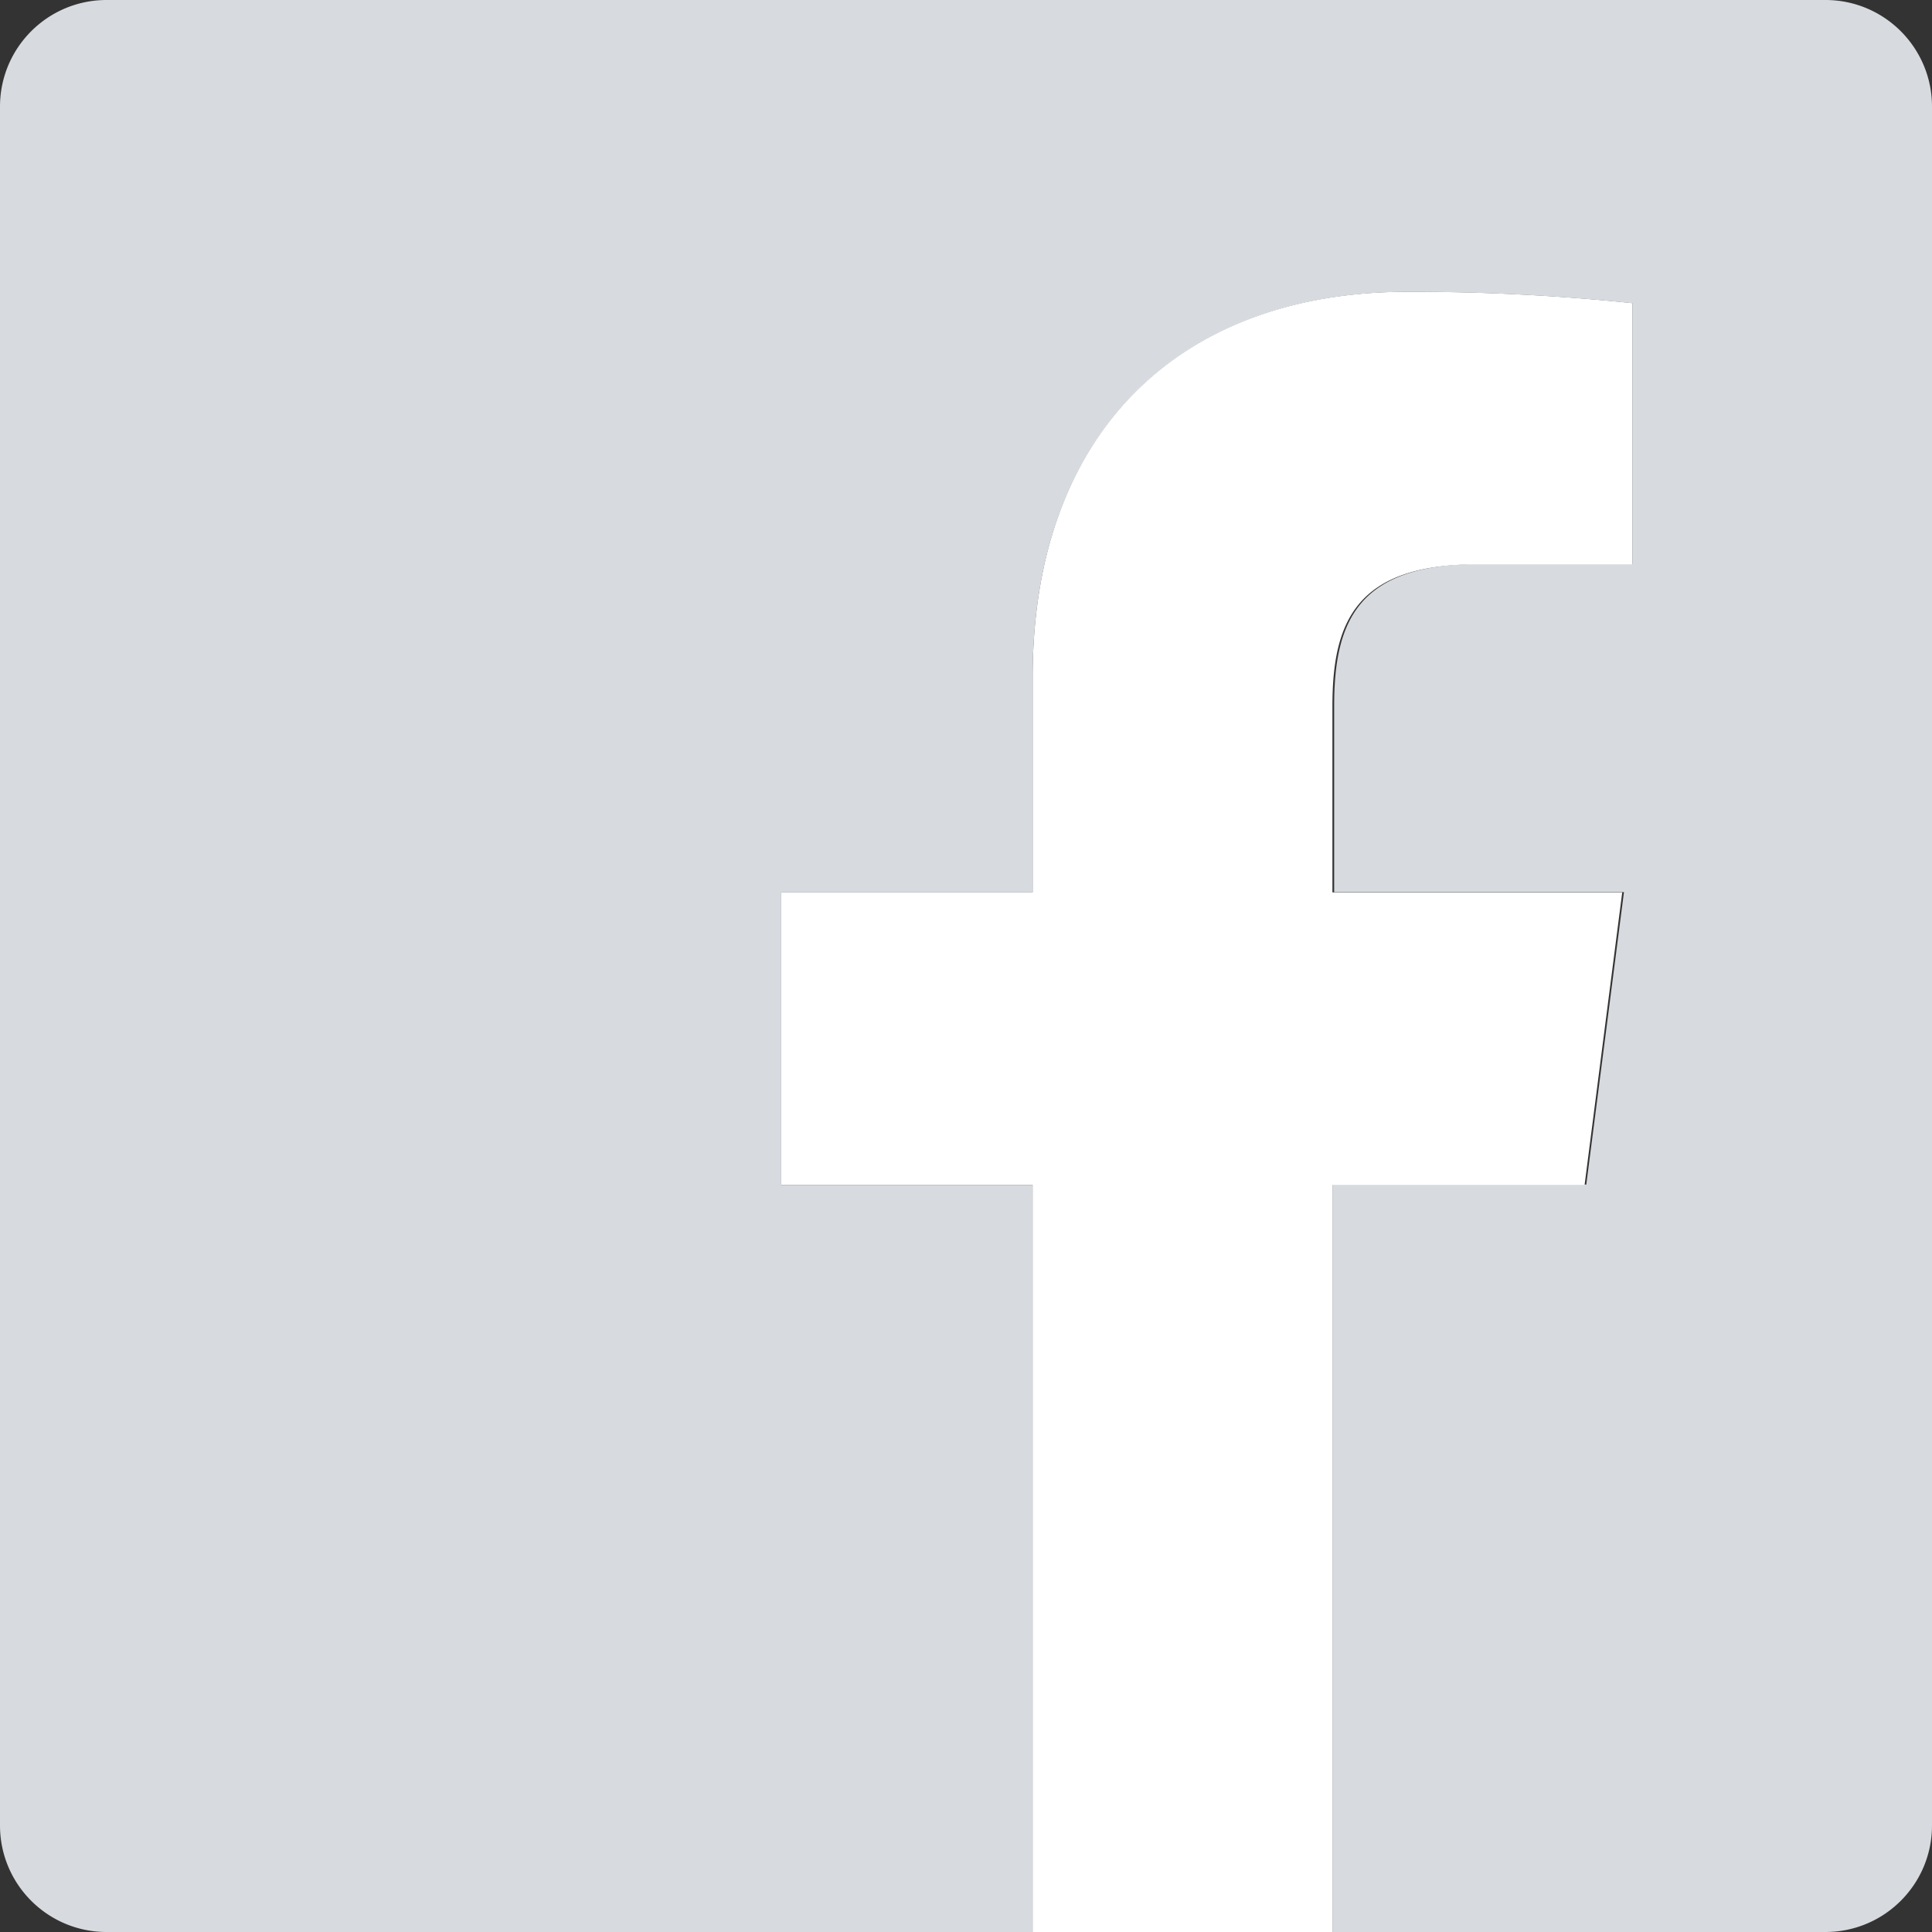 <svg xmlns="http://www.w3.org/2000/svg" width="32" height="32" fill="none" viewBox="0 0 32 32"><rect x="0" y="0" width="32" height="32" fill="#333333" stroke="none"/><path fill="#D7DADE" d="M30.235 0H1.766C.79 0 0 .79 0 1.766v28.469C0 31.21.79 32 1.766 32h15.338V19.625h-4.165v-4.844h4.165v-3.564c0-4.133 2.527-6.383 6.213-6.383a35.423 35.423 0 0 1 3.719.188v4.32h-2.538c-2.008 0-2.4.949-2.4 2.35v3.084h4.8l-.624 4.844H22.069V32h8.165C31.21 32 32 31.21 32 30.235V1.766C32 .79 31.21 0 30.235 0z"/><path fill="#fff" d="M22.069 32V19.625h4.177l.623-4.844h-4.8v-3.084c0-1.401.392-2.35 2.4-2.35h2.566V5.021a35.421 35.421 0 0 0-3.724-.188c-3.691 0-6.207 2.251-6.207 6.383v3.564H12.938v4.844h4.165V32h4.965z"/></svg>